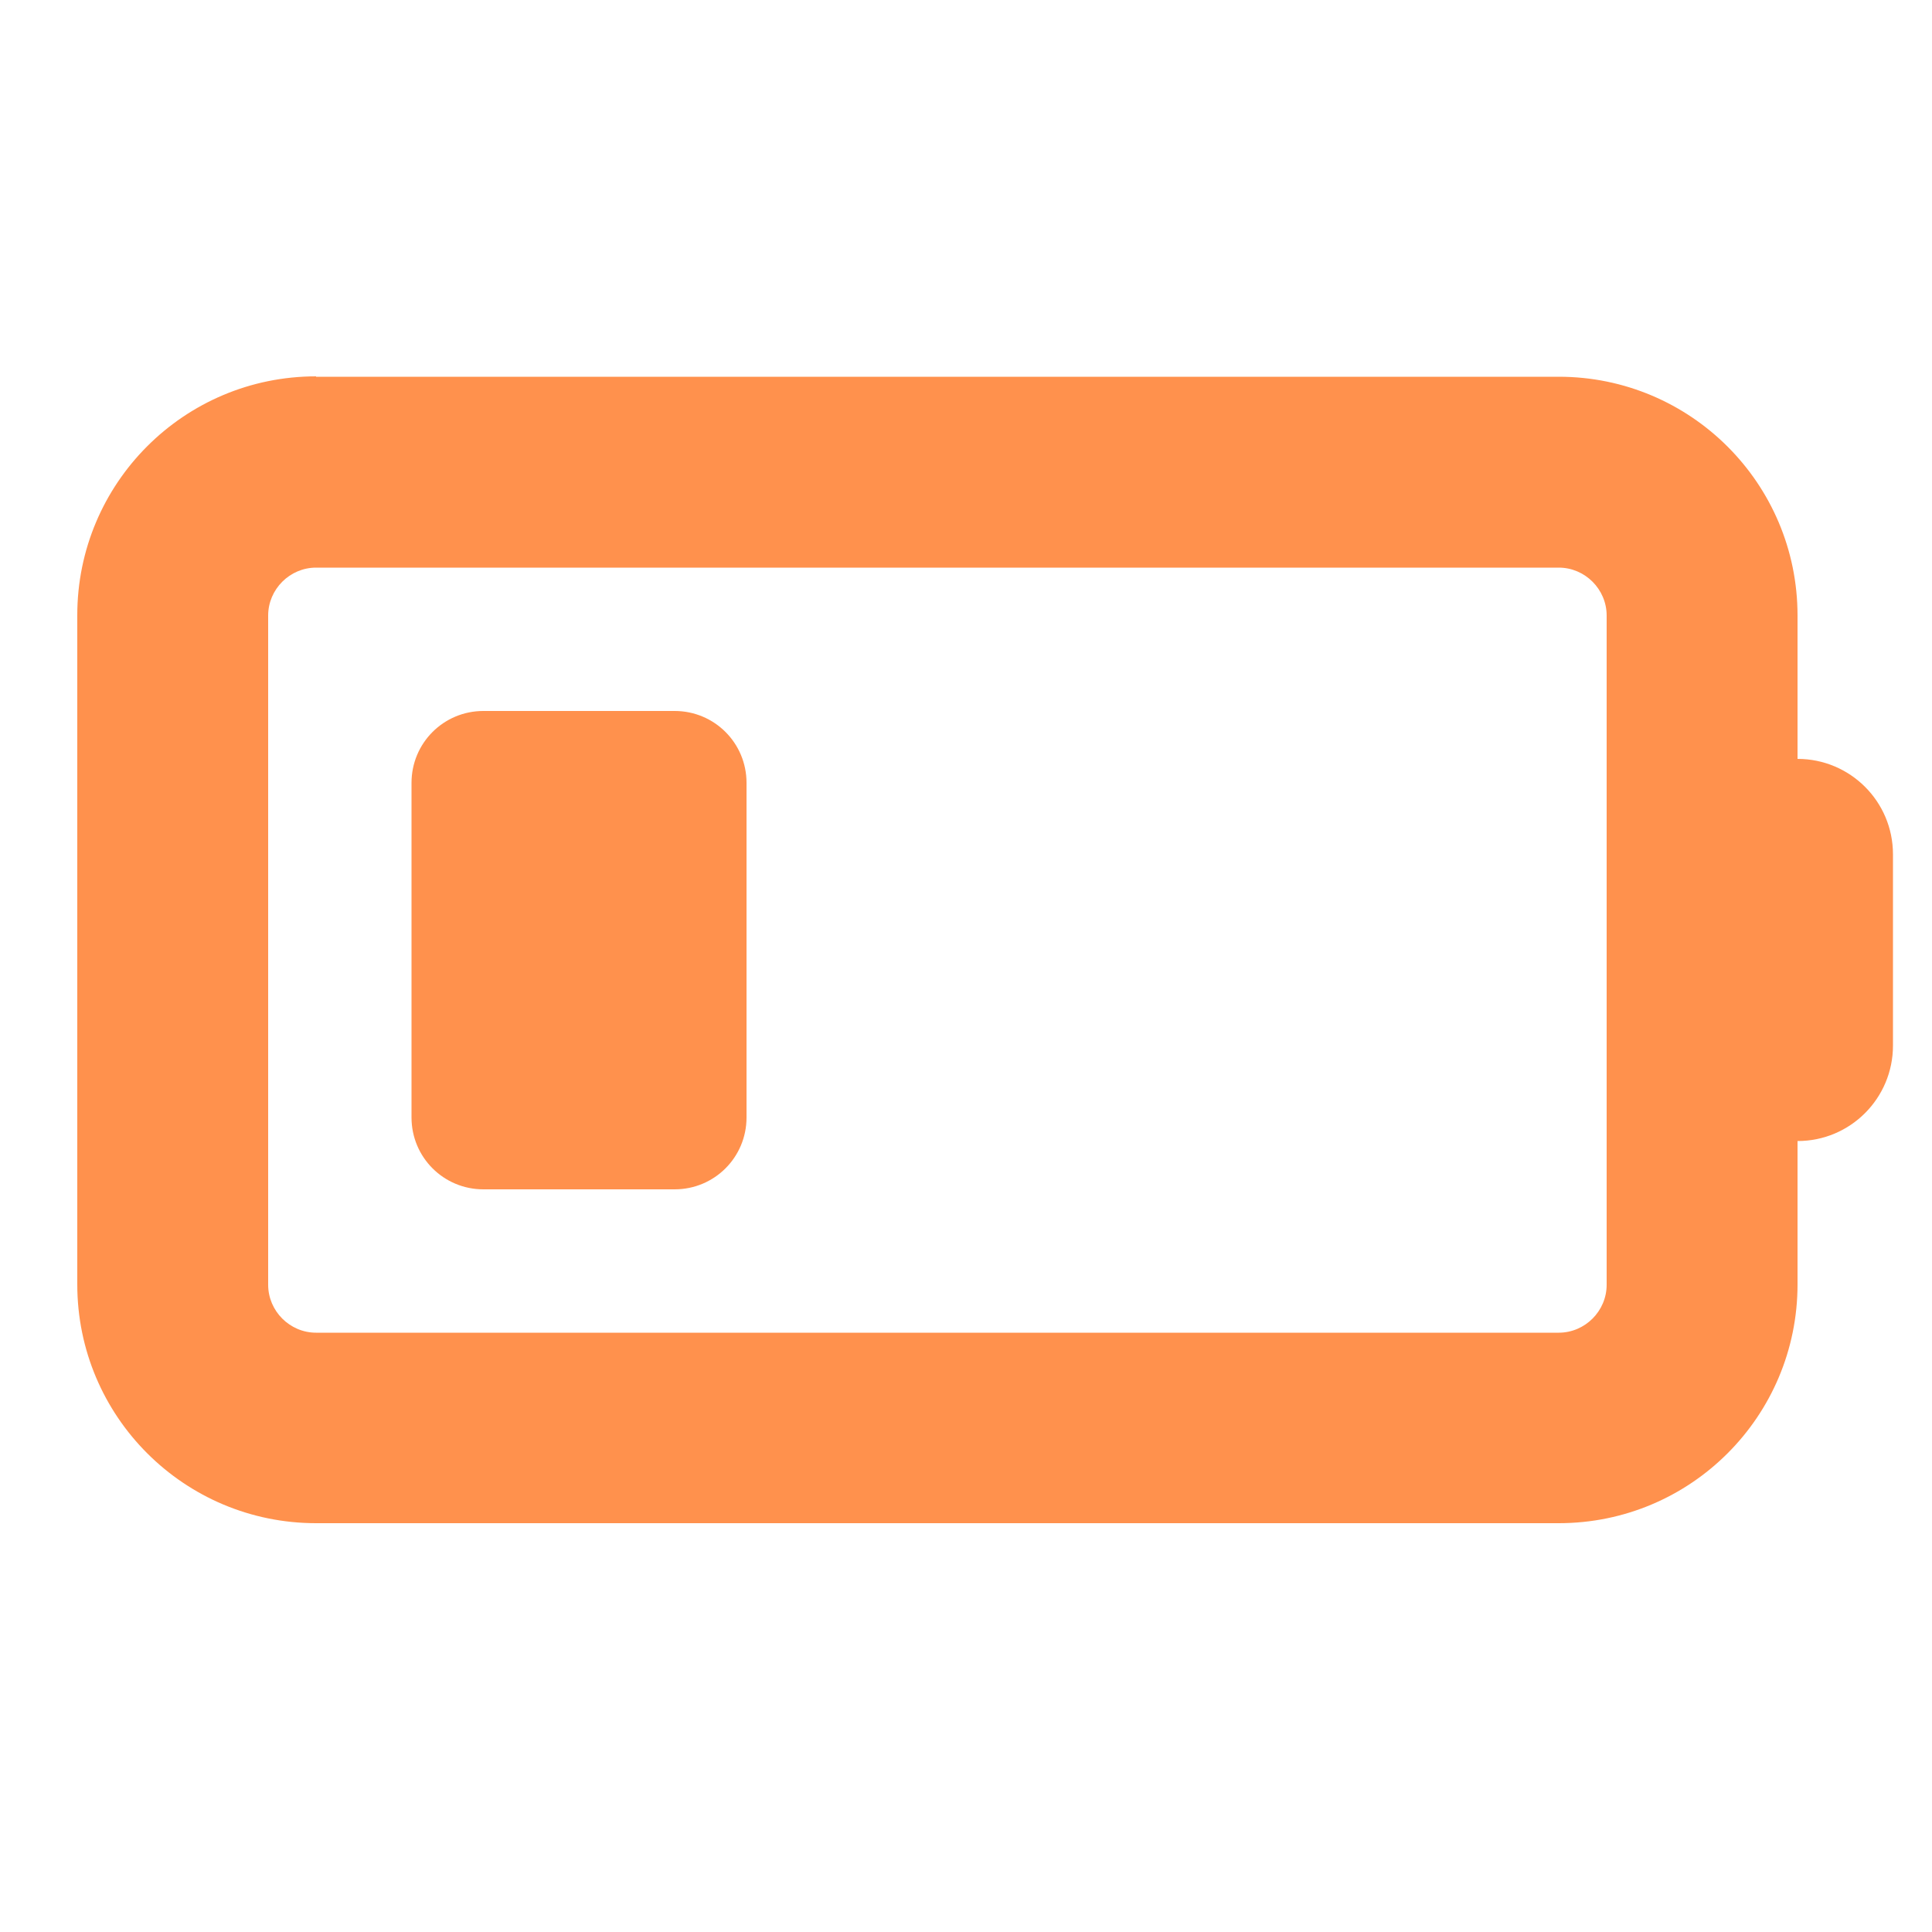 <?xml version="1.0" encoding="UTF-8"?>
<svg id="Layer_1" data-name="Layer 1" xmlns="http://www.w3.org/2000/svg" viewBox="0 0 50 50">
  <defs>
    <style>
      .cls-1 {
        fill: #ff914d;
      }
    </style>
  </defs>
  <path class="cls-1" d="M40.34,14.69c.68,0,1.24.56,1.24,1.24v17.32c0,.68-.56,1.24-1.24,1.24H8.18c-.68,0-1.24-.56-1.24-1.24V15.93c0-.68.56-1.24,1.24-1.24h32.16ZM8.18,9.74c-3.42,0-6.18,2.77-6.18,6.18v17.32c0,3.42,2.77,6.18,6.18,6.18h32.16c3.42,0,6.18-2.77,6.18-6.18v-3.71c1.37,0,2.47-1.11,2.47-2.47v-4.95c0-1.37-1.11-2.47-2.47-2.47v-3.71c0-3.42-2.77-6.18-6.18-6.18H8.18ZM12.51,18.4c-1.03,0-1.86.83-1.86,1.86v8.66c0,1.03.83,1.86,1.86,1.86h4.95c1.03,0,1.86-.83,1.86-1.86v-8.66c0-1.03-.83-1.86-1.86-1.86h-4.95Z"/>
</svg>